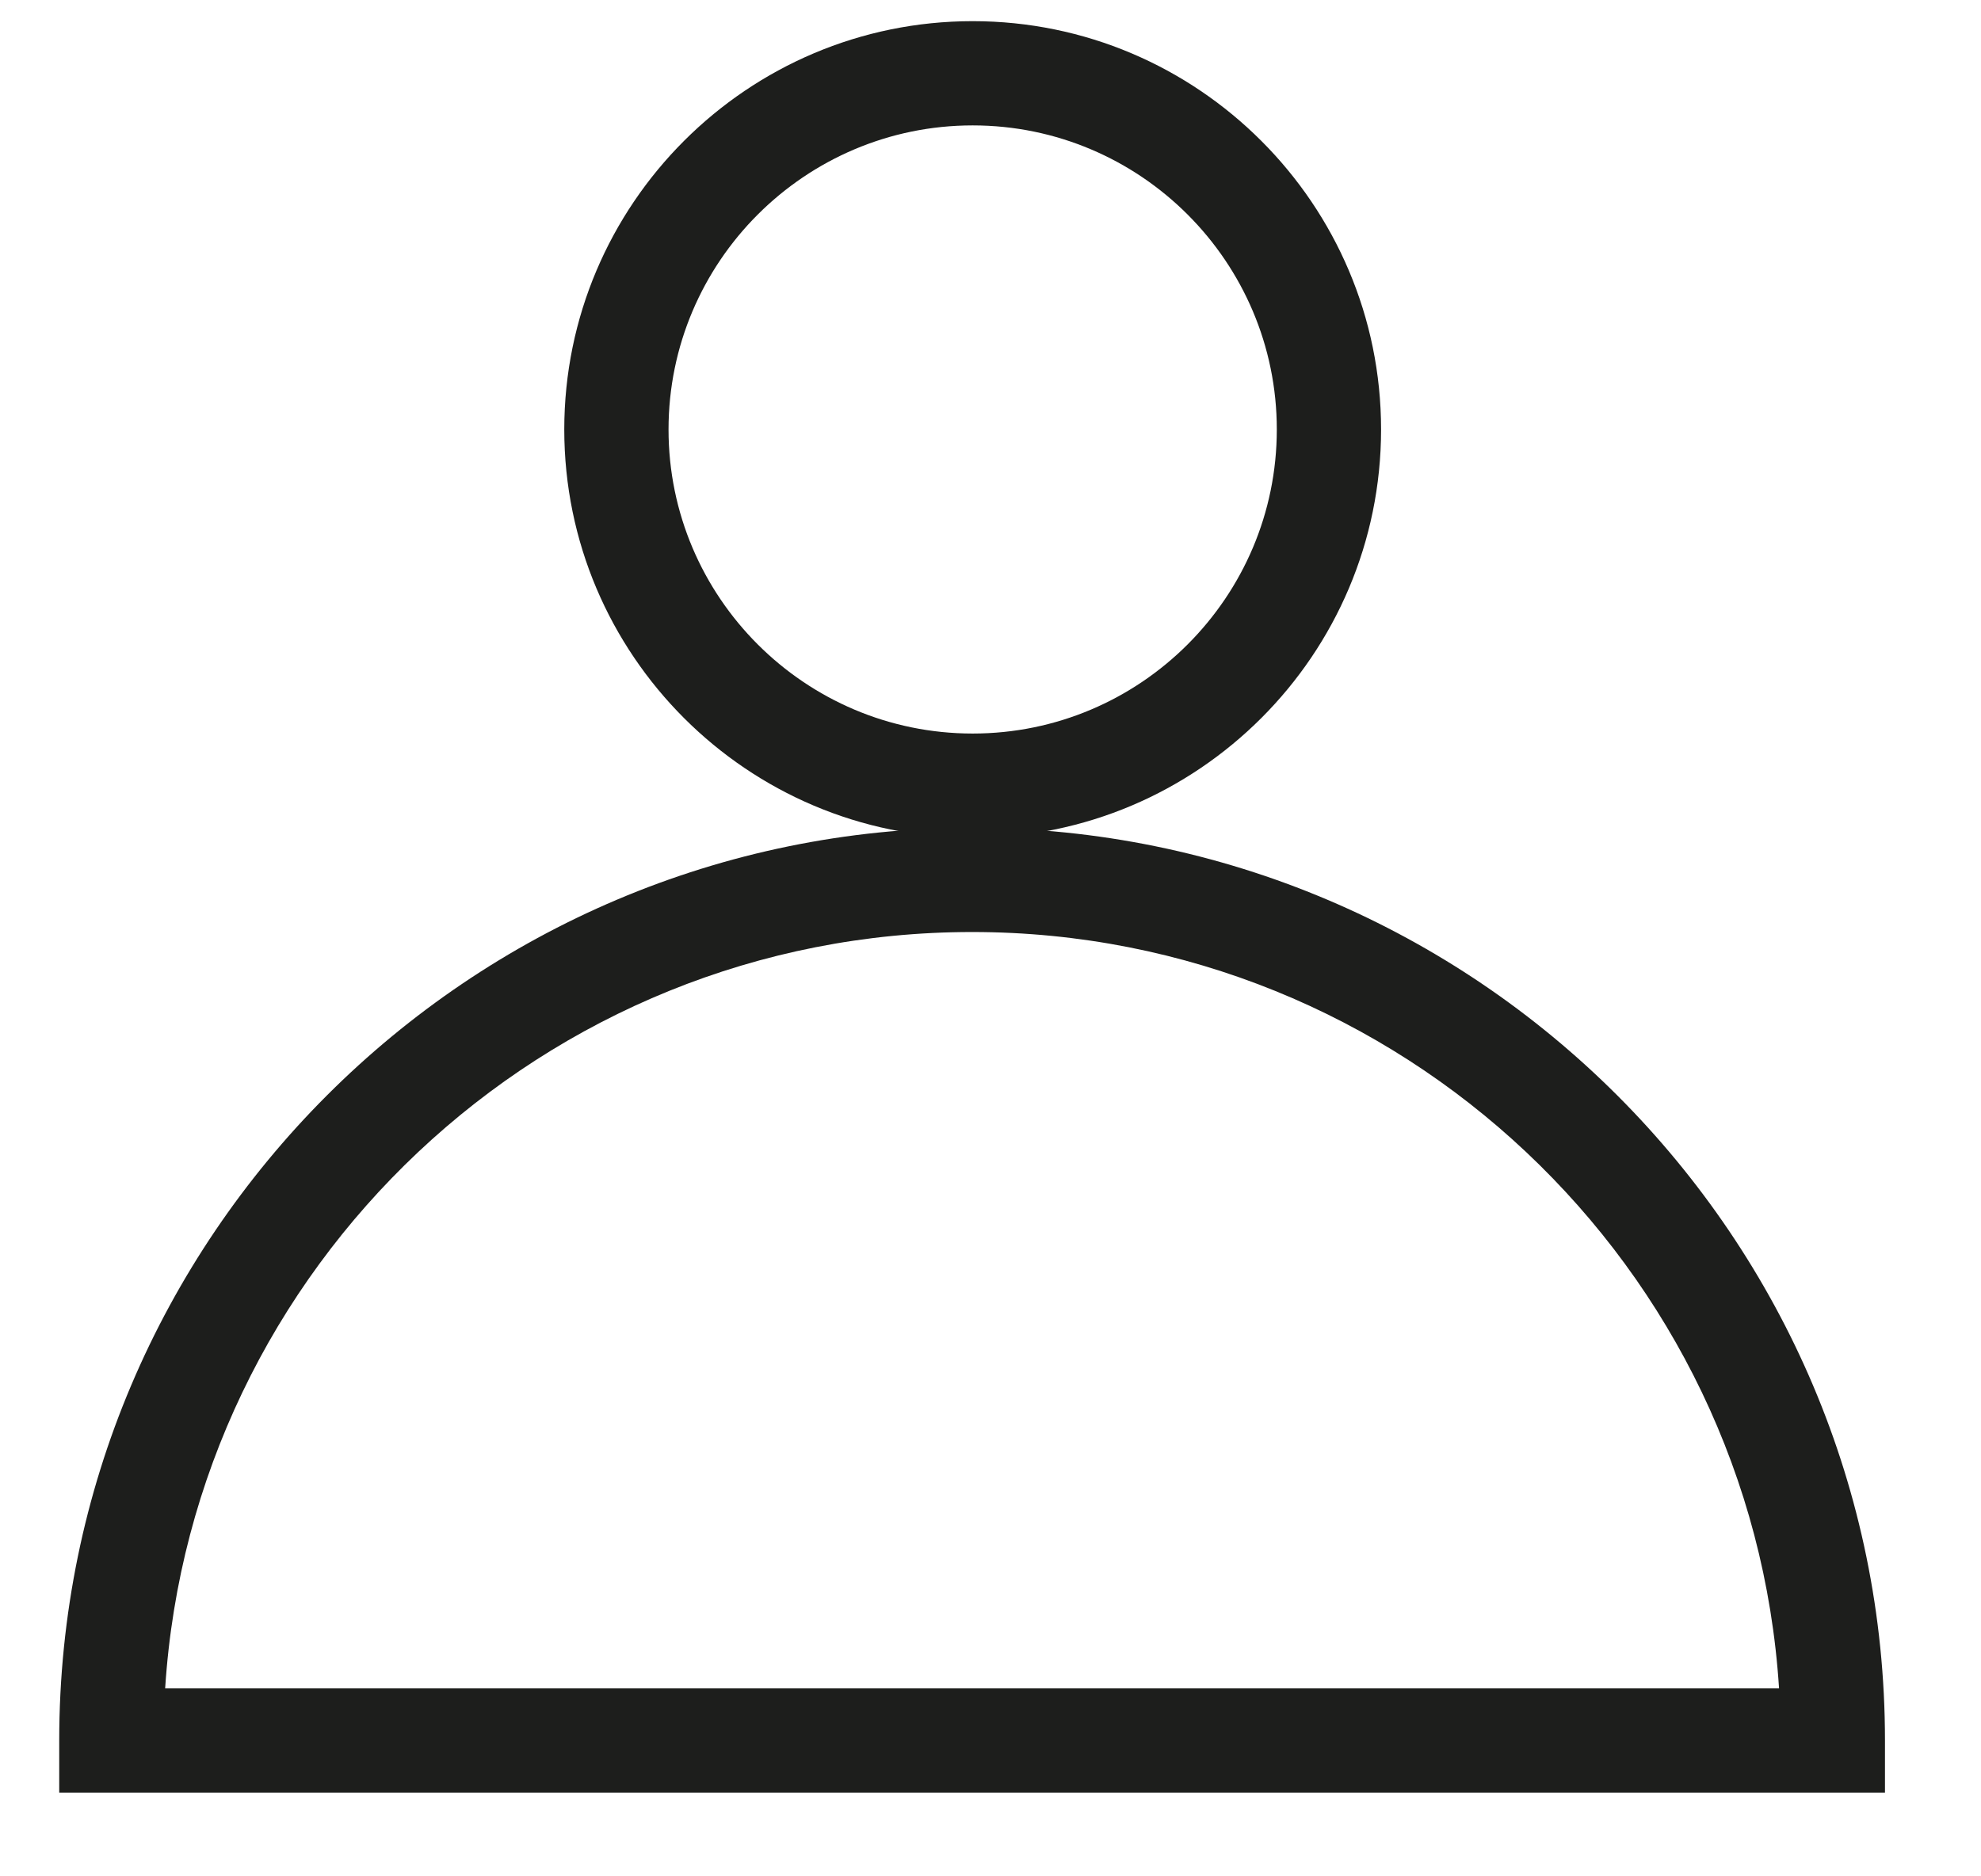 <?xml version="1.0" encoding="UTF-8"?>
<svg width="19px" height="18px" viewBox="0 0 19 18" version="1.1" xmlns="http://www.w3.org/2000/svg" xmlns:xlink="http://www.w3.org/1999/xlink">
    <!-- Generator: Sketch 56.2 (81672) - https://sketch.com -->
    <title>Group 2</title>
    <desc>Created with Sketch.</desc>
    <g id="Page-1" stroke="none" stroke-width="1" fill="none" fill-rule="evenodd">
        <g id="customized-to-your-brand_grafika_01" transform="translate(-131, -117)" fill="#1D1E1C">
            <g id="Group-2" transform="translate(131.568, 117.203)">
                <path d="M8.761,1 C7.153,1 5.844,2.309 5.844,3.917 C5.844,5.526 7.153,6.834 8.761,6.834 C10.37,6.834 11.678,5.526 11.678,3.917 C11.678,2.309 10.37,1 8.761,1 Z M8.761,7.834 C6.601,7.834 4.844,6.077 4.844,3.917 C4.844,1.757 6.601,0 8.761,0 C10.921,0 12.678,1.757 12.678,3.917 C12.678,6.077 10.921,7.834 8.761,7.834 L8.761,7.834 Z" id="Fill-26"></path>
                <g id="Fill-37" transform="translate(0, 7.738)">
                    <path d="M1.016,8.256 L16.495,8.256 C16.237,4.211 12.865,1 8.756,1 C4.648,1 1.275,4.211 1.016,8.256 Z M17.511,9.256 L-1.42108547e-14,9.256 L-1.42108547e-14,8.756 C-1.42108547e-14,3.928 3.928,1.42108547e-14 8.756,1.42108547e-14 C13.583,1.42108547e-14 17.511,3.928 17.511,8.756 L17.511,9.256 L17.511,9.256 Z" id="Fill-27"></path>
                </g>
            </g>
        </g>
    </g>
</svg>